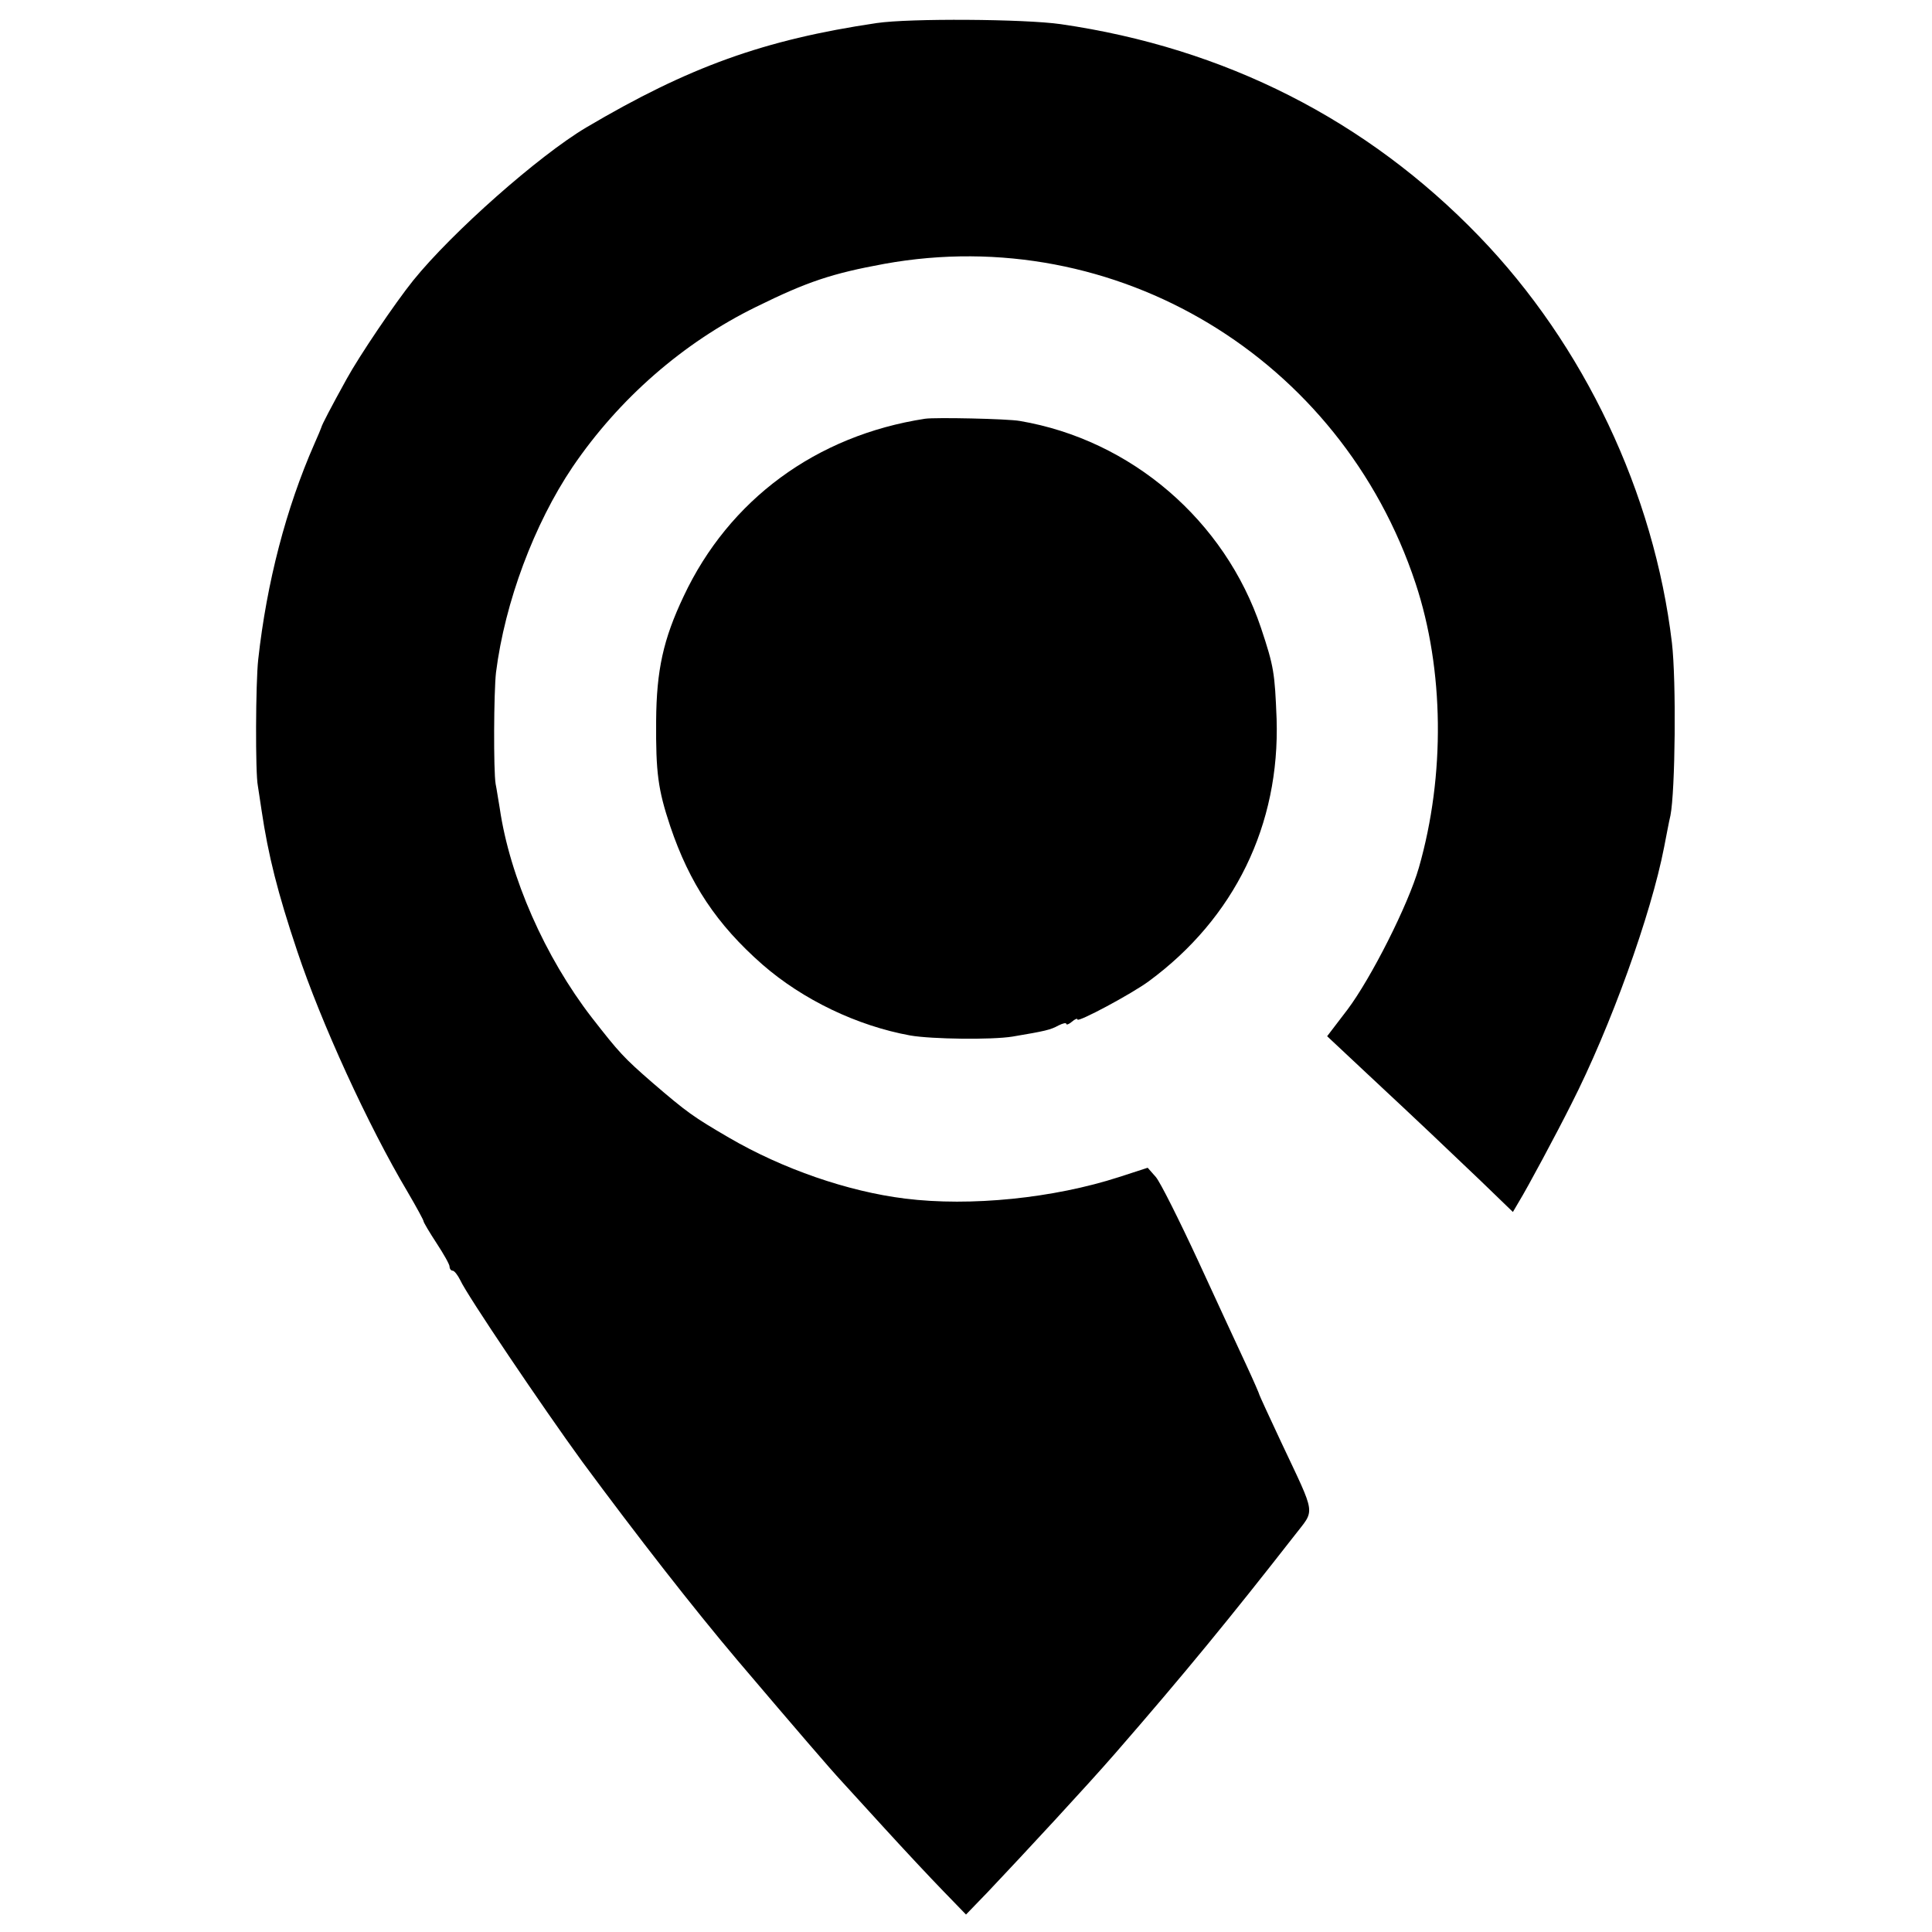 <?xml version="1.0" standalone="no"?>
<!DOCTYPE svg PUBLIC "-//W3C//DTD SVG 20010904//EN"
 "http://www.w3.org/TR/2001/REC-SVG-20010904/DTD/svg10.dtd">
<svg version="1.0" xmlns="http://www.w3.org/2000/svg"
 width="520pt" height="520pt" viewBox="0 0 520 520"
 preserveAspectRatio="xMidYMid meet">
<g transform="translate(0,520) scale(0.1,-0.1)"
fill="#000000" stroke="none">
<path d="M2360 5138 c-304 -45 -506 -118 -782 -281 -128 -76 -361 -282 -466
-412 -49 -61 -145 -203 -179 -265 -42 -76 -67 -124 -68 -130 -1 -3 -9 -23 -19
-45 -76 -173 -128 -372 -151 -580 -7 -63 -8 -306 -1 -340 2 -11 6 -41 10 -66
18 -121 43 -221 96 -379 64 -192 190 -468 297 -648 24 -41 43 -76 43 -79 0 -3
16 -30 35 -59 19 -29 35 -57 35 -63 0 -6 4 -11 8 -11 5 0 14 -12 21 -26 18
-40 221 -341 328 -488 150 -203 298 -393 419 -536 158 -186 251 -294 279 -324
11 -12 63 -69 115 -126 52 -57 123 -133 158 -169 l62 -64 58 60 c105 111 268
287 342 372 188 216 313 369 484 588 56 73 60 48 -36 252 -32 68 -58 125 -58
126 0 2 -16 39 -36 82 -20 43 -78 168 -129 279 -51 110 -102 212 -114 226
l-22 25 -77 -25 c-176 -57 -400 -80 -576 -58 -154 19 -330 80 -474 164 -96 56
-113 68 -206 148 -77 67 -89 80 -163 175 -126 163 -221 378 -248 564 -4 22 -8
51 -11 65 -6 36 -5 247 1 300 24 190 103 400 206 553 125 184 298 335 494 431
138 68 204 90 346 116 622 112 1228 -253 1429 -860 77 -232 80 -517 9 -765
-29 -101 -129 -298 -192 -382 l-55 -72 111 -104 c148 -138 195 -183 301 -284
l88 -85 17 29 c21 34 101 183 140 261 106 208 215 511 250 692 6 30 13 69 17
85 13 66 16 362 4 465 -48 403 -236 801 -519 1094 -302 313 -684 507 -1126
571 -98 14 -407 16 -495 3z"/>
<path d="M2490 4073 c-293 -45 -528 -218 -650 -478 -55 -116 -73 -199 -74
-335 -1 -140 5 -185 38 -284 52 -154 125 -264 248 -372 109 -95 255 -165 398
-191 58 -10 219 -12 275 -3 89 15 102 18 124 30 12 6 21 8 21 4 0 -3 7 -1 15
6 8 7 15 10 15 6 0 -9 146 69 192 103 231 170 353 421 344 706 -5 124 -7 140
-42 245 -97 289 -349 506 -649 557 -33 6 -228 10 -255 6z"/>
</g>
</svg>
